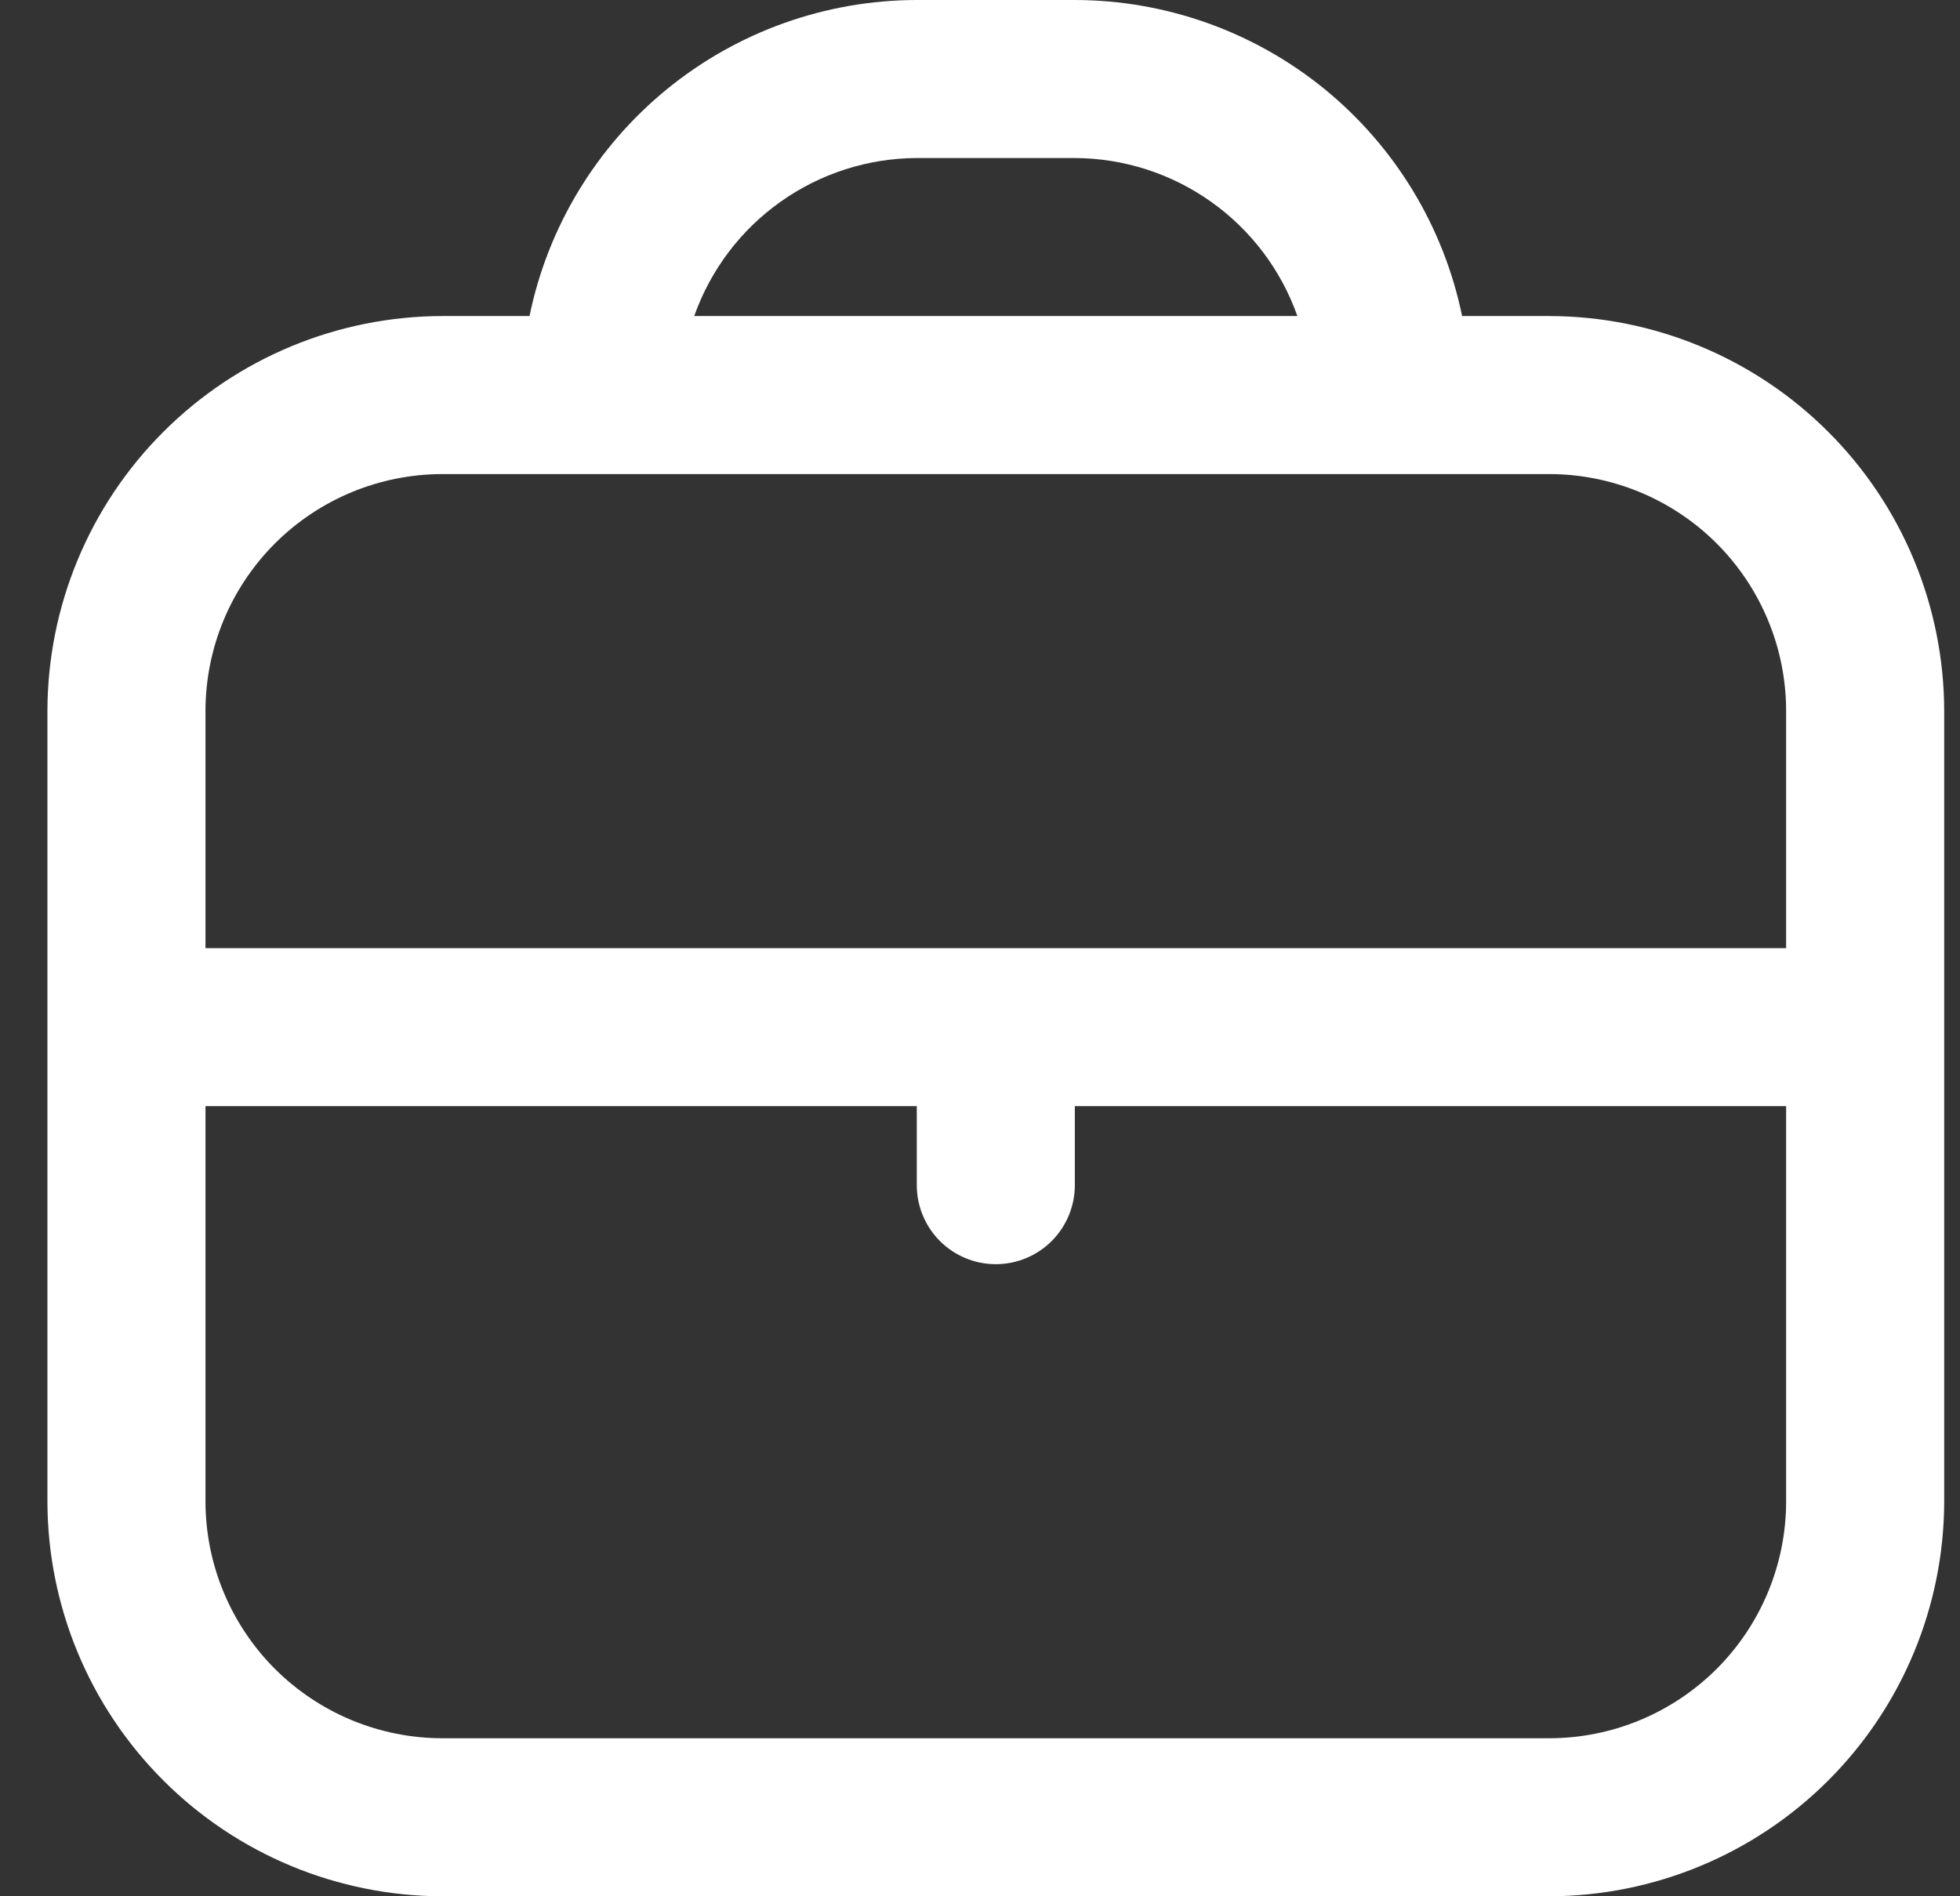 <svg width="31" height="30" viewBox="0 0 31 30" fill="none" xmlns="http://www.w3.org/2000/svg">
<rect x="0" y="0" width="31" height="30" fill="#333333" stroke="none"/>
<g clip-path="url(#clip0_2629_7474)">
<path d="M24.5 5H23.125C22.835 3.589 22.067 2.322 20.952 1.411C19.836 0.5 18.44 0.002 17 0L14.5 0C13.06 0.002 11.664 0.5 10.548 1.411C9.433 2.322 8.665 3.589 8.375 5H7C5.343 5.002 3.754 5.661 2.583 6.833C1.411 8.004 0.752 9.593 0.75 11.25L0.75 23.75C0.752 25.407 1.411 26.996 2.583 28.167C3.754 29.339 5.343 29.998 7 30H24.5C26.157 29.998 27.746 29.339 28.917 28.167C30.089 26.996 30.748 25.407 30.75 23.75V11.25C30.748 9.593 30.089 8.004 28.917 6.833C27.746 5.661 26.157 5.002 24.5 5ZM14.5 2.5H17C17.773 2.503 18.526 2.745 19.156 3.193C19.786 3.64 20.262 4.271 20.52 5H10.98C11.238 4.271 11.714 3.64 12.344 3.193C12.974 2.745 13.727 2.503 14.5 2.5ZM7 7.5H24.5C25.495 7.5 26.448 7.895 27.152 8.598C27.855 9.302 28.25 10.255 28.25 11.25V15H3.25V11.25C3.25 10.255 3.645 9.302 4.348 8.598C5.052 7.895 6.005 7.5 7 7.5ZM24.5 27.5H7C6.005 27.5 5.052 27.105 4.348 26.402C3.645 25.698 3.25 24.745 3.25 23.75V17.5H14.5V18.75C14.5 19.081 14.632 19.399 14.866 19.634C15.101 19.868 15.418 20 15.75 20C16.081 20 16.399 19.868 16.634 19.634C16.868 19.399 17 19.081 17 18.75V17.5H28.25V23.75C28.25 24.745 27.855 25.698 27.152 26.402C26.448 27.105 25.495 27.5 24.5 27.5Z" fill="white"/>
</g>
<defs>
<clipPath id="clip0_2629_7474">
<rect width="30" height="30" fill="white" transform="translate(0.75)"/>
</clipPath>
</defs>
</svg>
